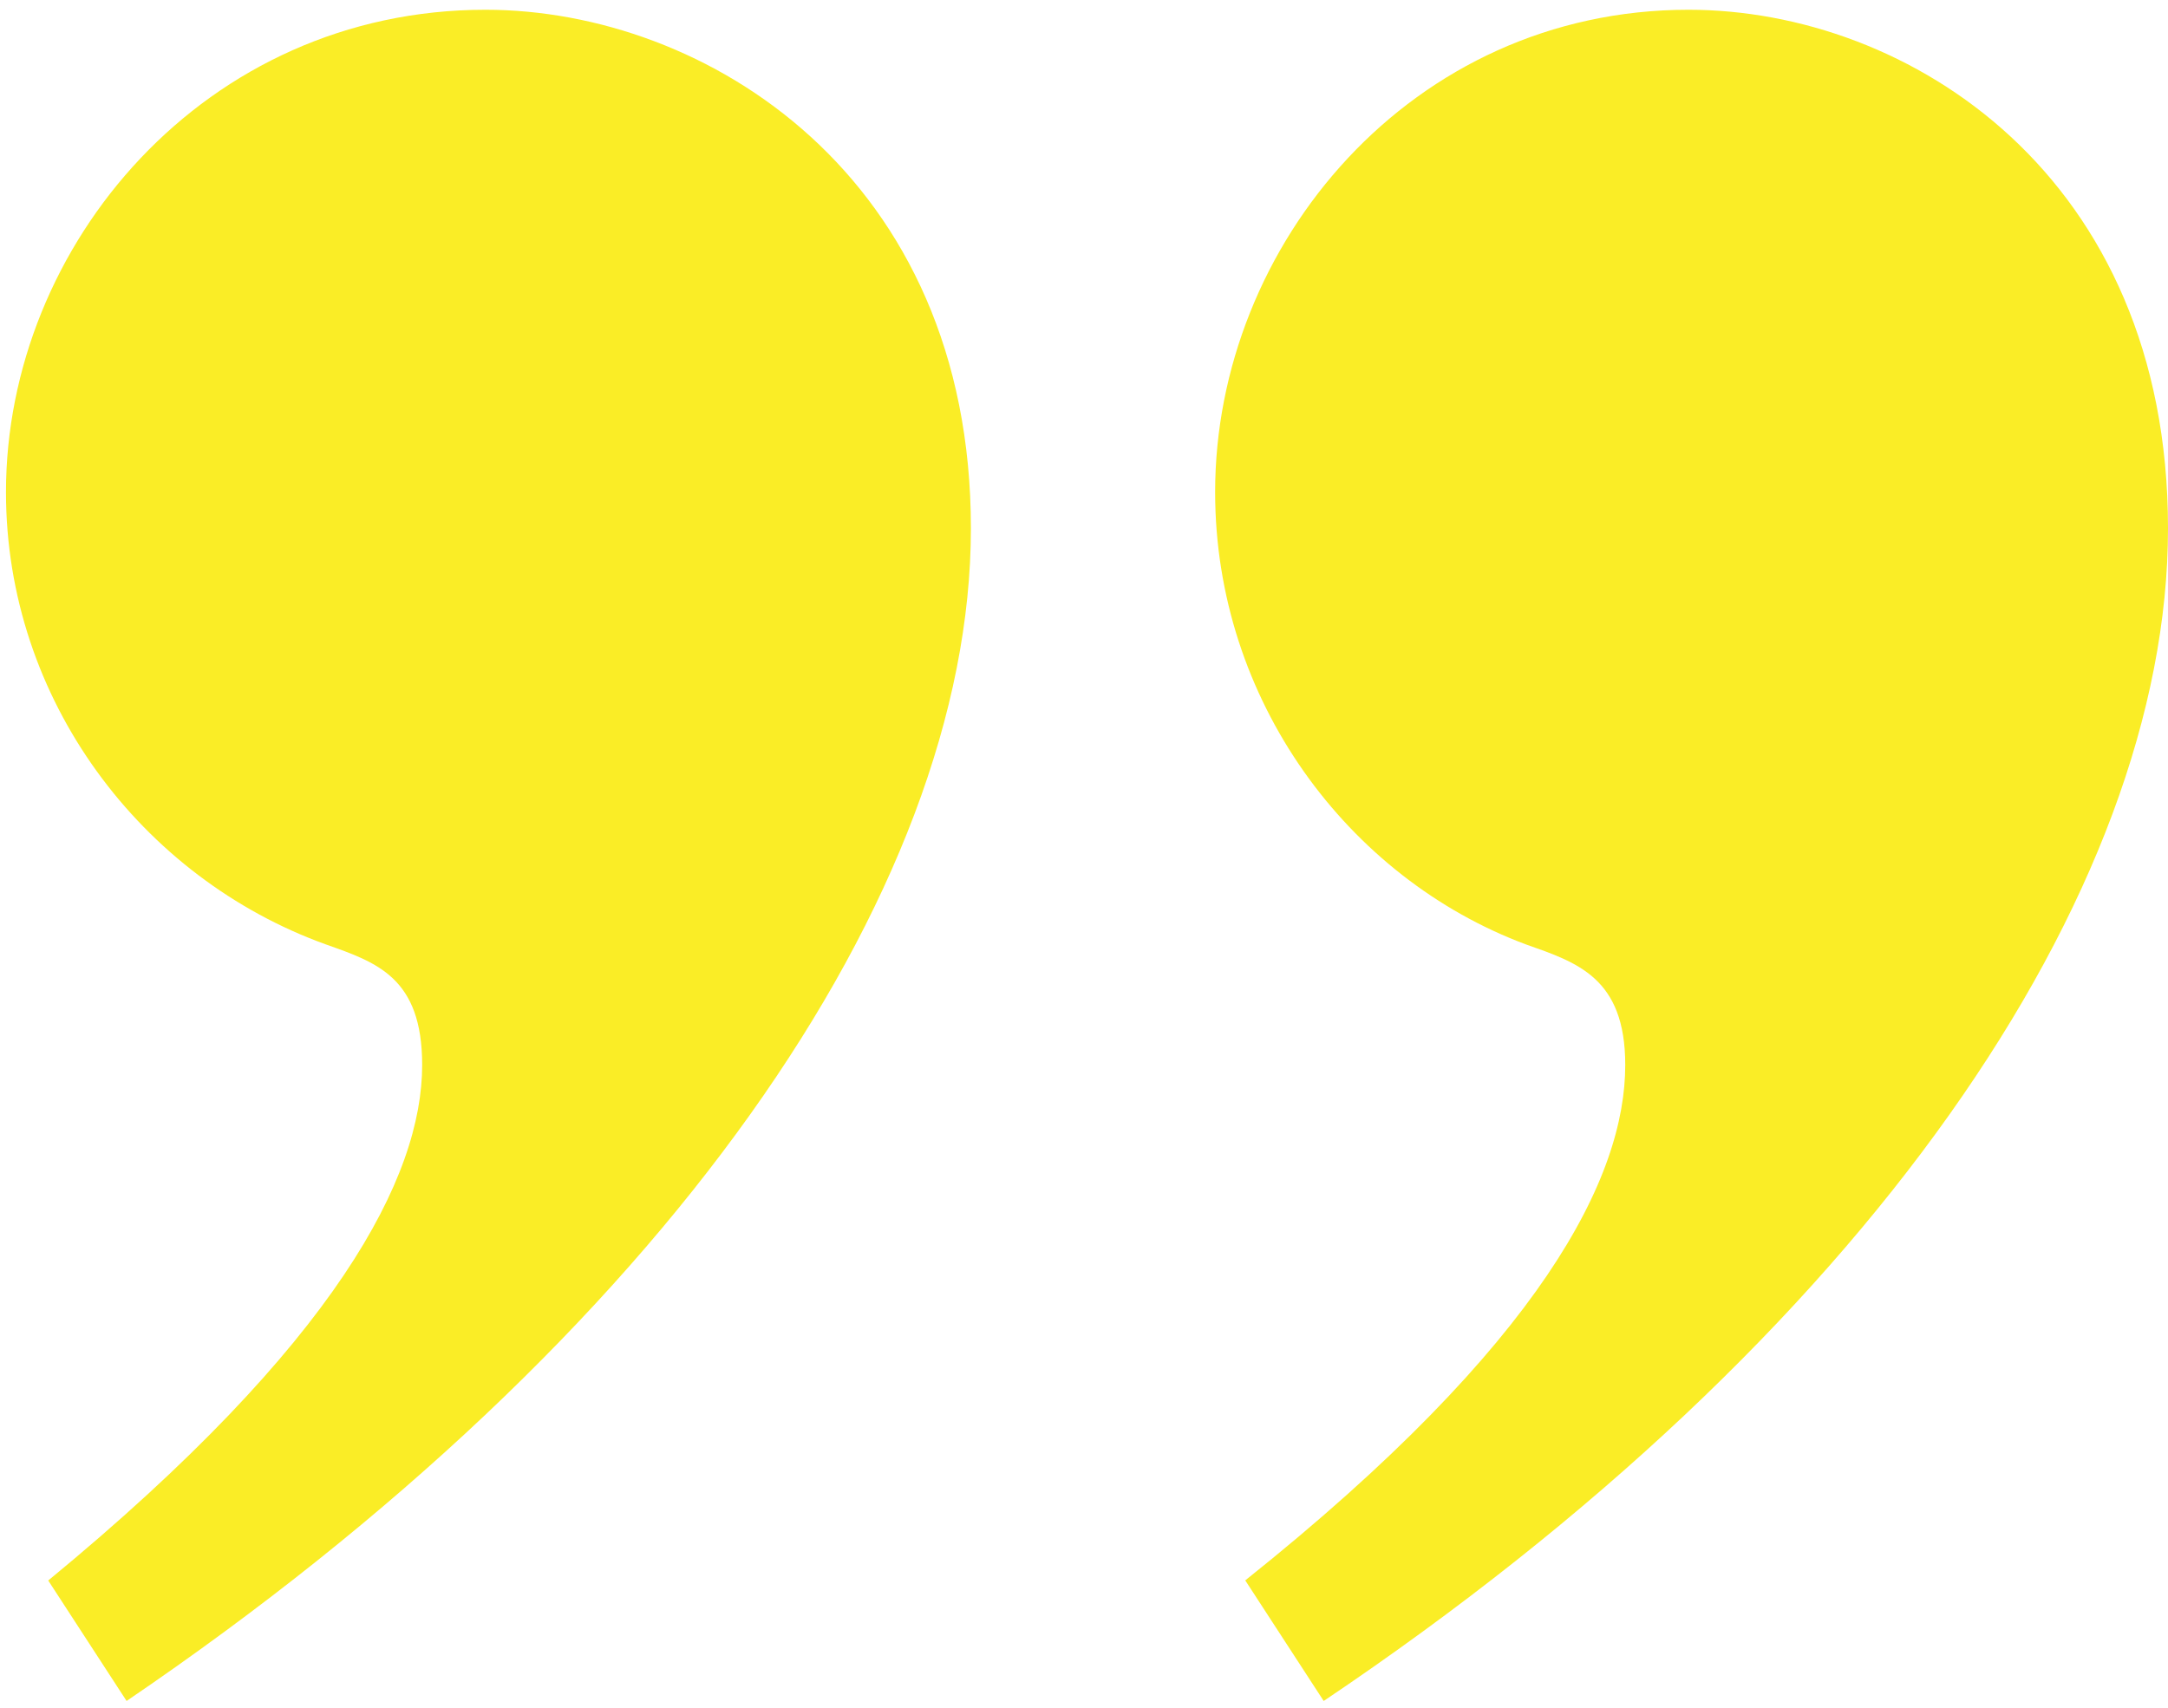 <?xml version="1.0" encoding="UTF-8"?> <svg xmlns="http://www.w3.org/2000/svg" width="66" height="52" viewBox="0 0 66 52" fill="none"><g clip-path="url(#clip0_354_6105)"><path d="M37.909 48.122L40.297 51.794C56.82 40.687 66 27.192 66 16.086C66 5.346 58.104 0.297 51.404 0.297C42.958 0.297 36.992 7.458 36.992 14.984C36.992 21.317 41.031 26.734 46.448 28.755C48.008 29.307 49.477 29.766 49.477 32.427C49.477 35.823 46.997 40.869 37.909 48.122ZM1.466 48.122L3.854 51.794C20.196 40.687 29.557 27.192 29.557 16.086C29.557 5.346 21.479 0.297 14.779 0.297C6.242 0.297 0.182 7.458 0.182 14.984C0.182 21.317 4.312 26.734 9.914 28.755C11.474 29.307 12.852 29.766 12.852 32.427C12.852 35.823 10.281 40.872 1.469 48.125L1.466 48.122Z" fill="#FAED26"></path></g><defs><clipPath id="clip0_354_6105"><rect width="66" height="52" fill="white" transform="matrix(-1 0 0 -1 66 52)"></rect></clipPath></defs></svg> 